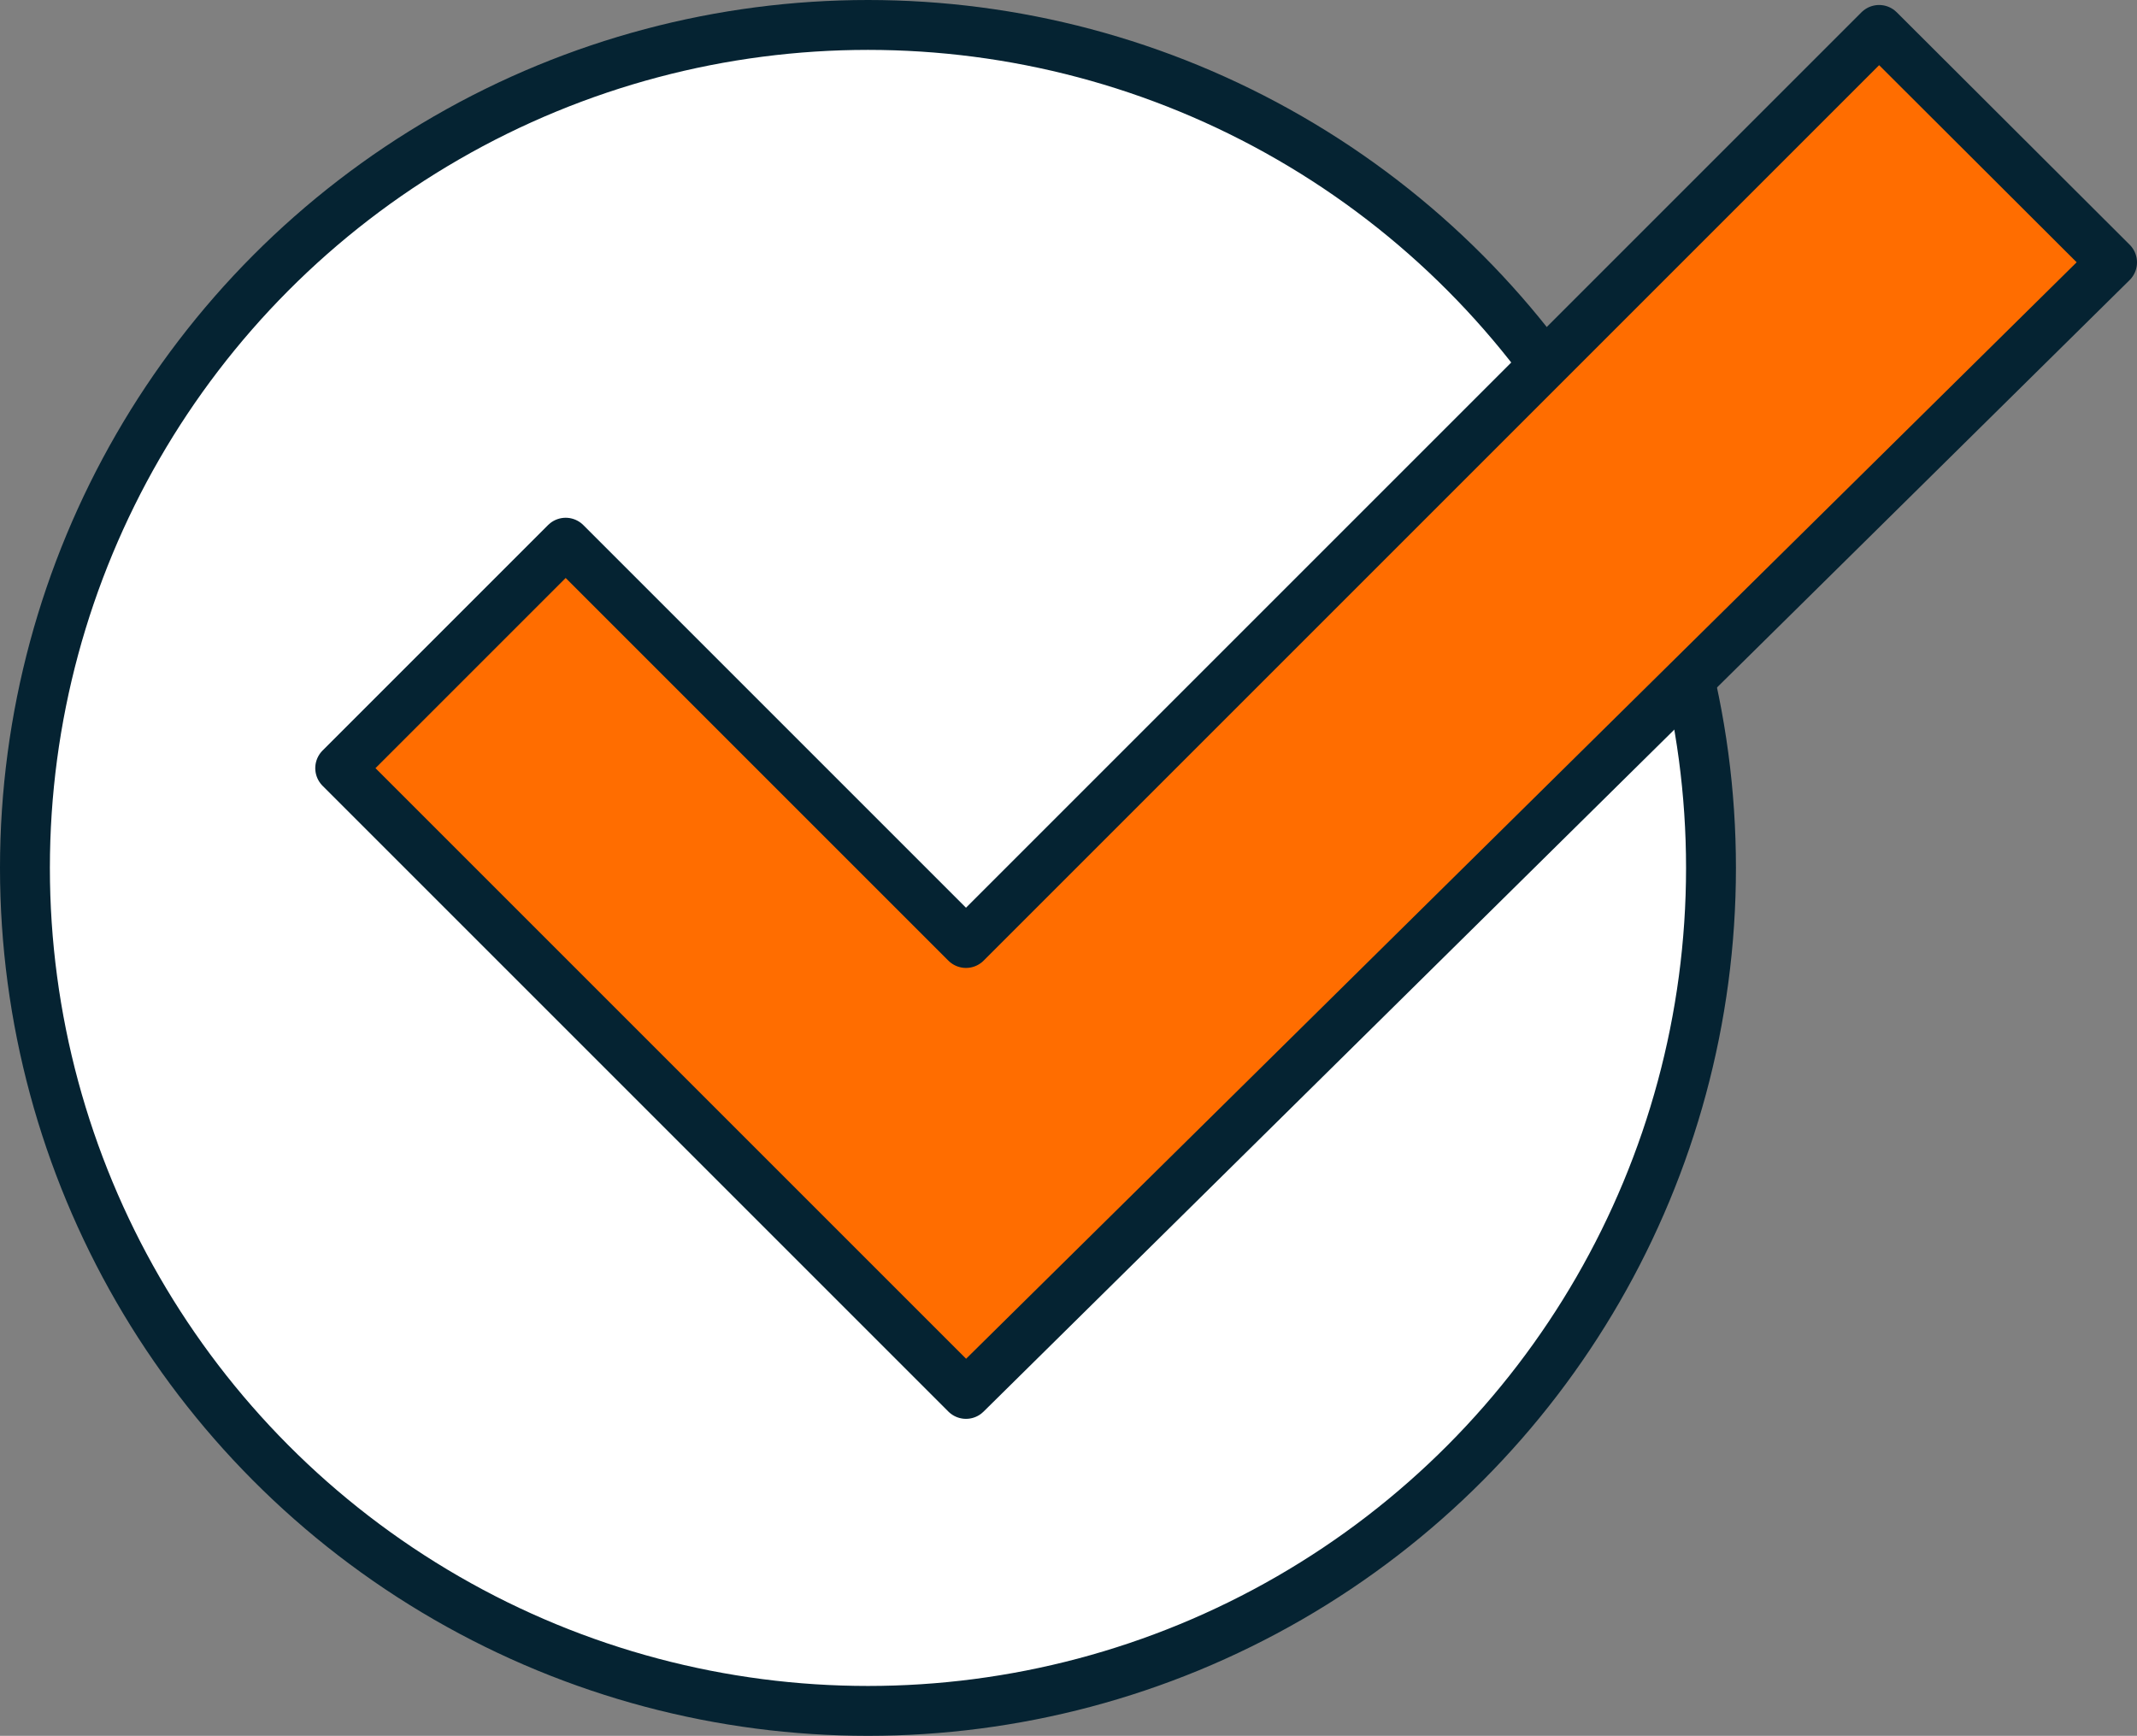 <svg xmlns="http://www.w3.org/2000/svg" viewBox="0 0 85.68 69.6"><rect x="0" y="0" width="85.68" height="69.6" fill="#808080" stroke="none"/><defs><style>.cls-1{fill:#fff;}.cls-1,.cls-2{stroke:#052332;stroke-linecap:round;stroke-linejoin:round;stroke-width:2px;}.cls-2{fill:#ff6d00;}</style></defs><title>circle_check_icon</title><g id="Layer_2" data-name="Layer 2"><g id="initial_state" data-name="initial state"><circle class="cls-1" cx="34.8" cy="34.8" r="33.8"/><polygon class="cls-2" points="38.73 55.89 13.64 30.8 22.68 21.76 38.73 37.81 75.34 1.2 84.68 10.52 38.73 55.89"/></g></g></svg>